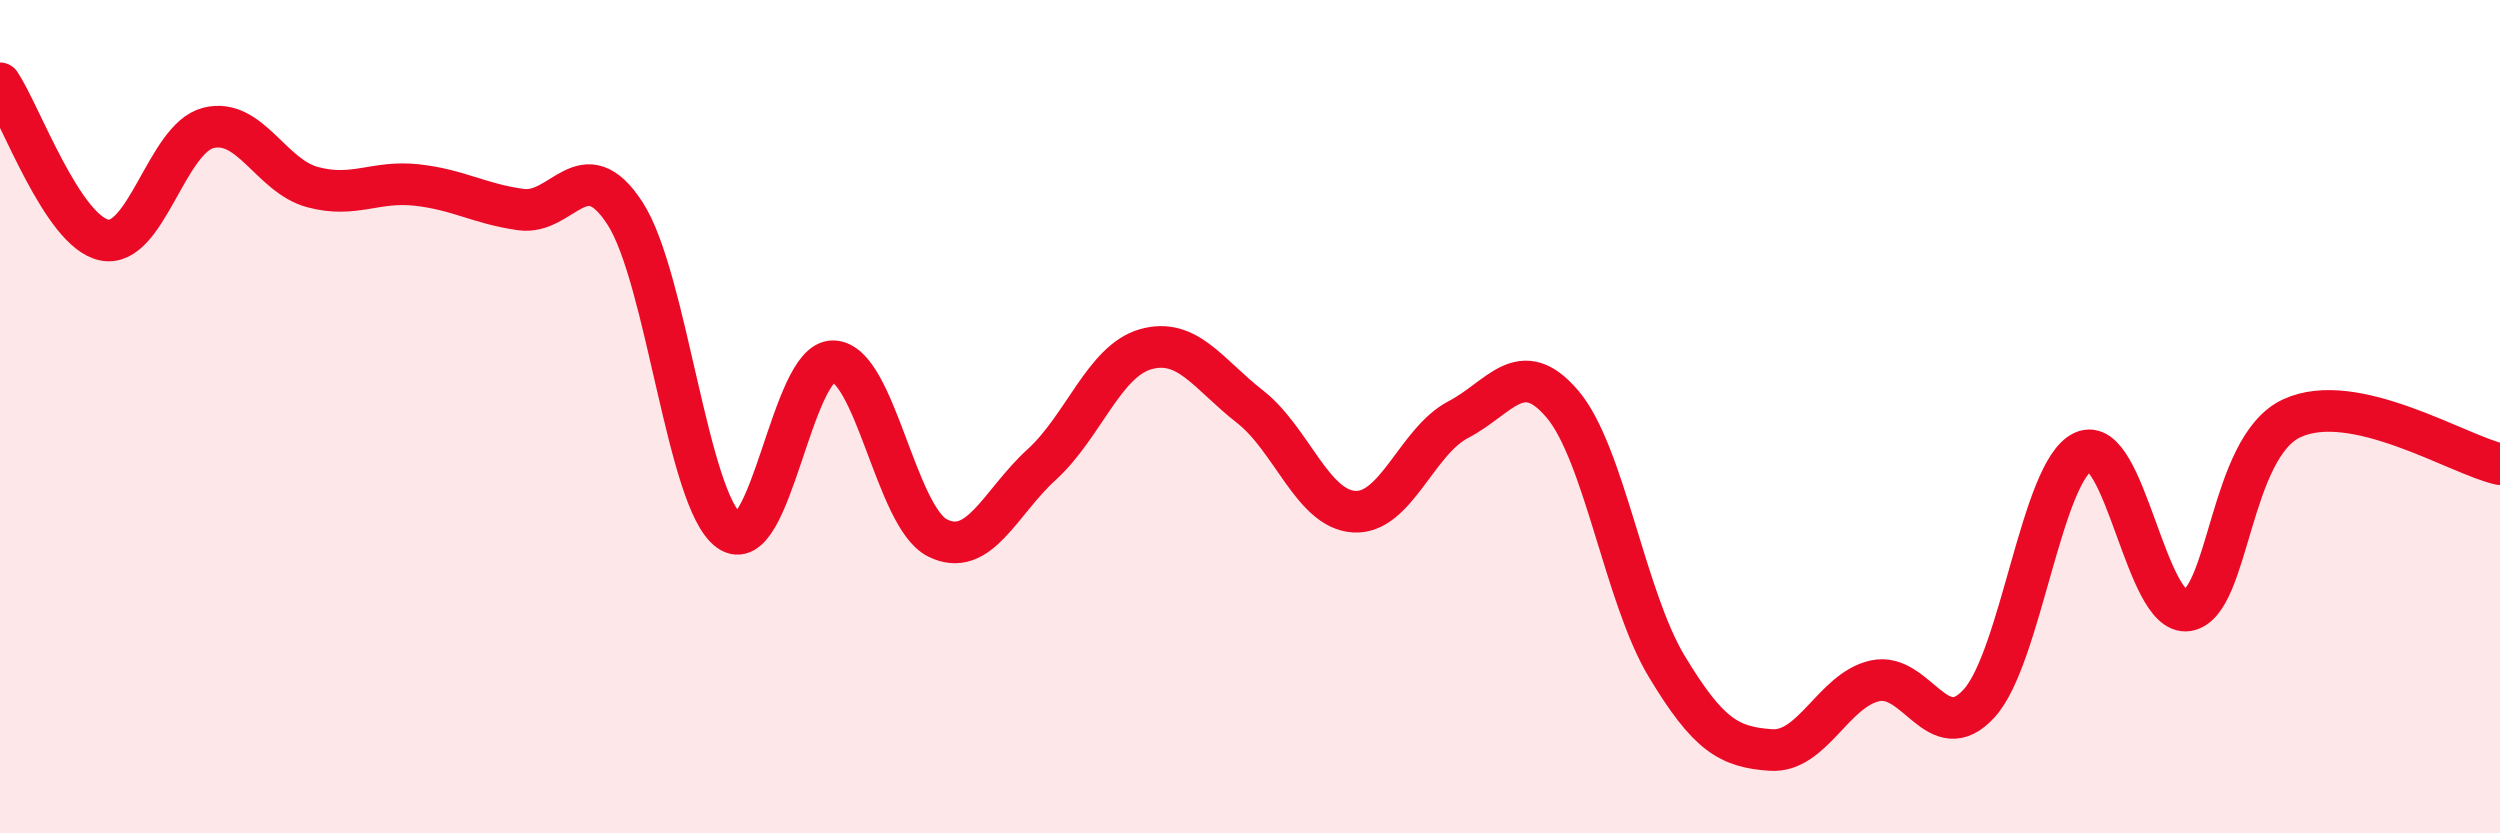 
    <svg width="60" height="20" viewBox="0 0 60 20" xmlns="http://www.w3.org/2000/svg">
      <path
        d="M 0,2 C 0.5,2.75 1.5,5.55 2.5,5.76 C 3.5,5.97 4,3.32 5,3.07 C 6,2.82 6.5,4.22 7.5,4.49 C 8.5,4.76 9,4.33 10,4.44 C 11,4.55 11.5,4.89 12.5,5.03 C 13.5,5.17 14,3.58 15,5.12 C 16,6.66 16.5,12.03 17.5,12.74 C 18.5,13.45 19,8.64 20,8.67 C 21,8.7 21.5,12.41 22.5,12.91 C 23.5,13.41 24,12.06 25,11.15 C 26,10.24 26.5,8.66 27.5,8.38 C 28.5,8.1 29,8.98 30,9.76 C 31,10.54 31.5,12.22 32.5,12.28 C 33.5,12.34 34,10.59 35,10.07 C 36,9.55 36.5,8.52 37.5,9.7 C 38.5,10.88 39,14.33 40,15.99 C 41,17.65 41.5,17.93 42.5,18 C 43.5,18.07 44,16.56 45,16.34 C 46,16.12 46.5,17.98 47.5,16.88 C 48.5,15.78 49,11.29 50,10.84 C 51,10.39 51.5,14.81 52.5,14.65 C 53.5,14.49 53.5,10.74 55,10.04 C 56.5,9.34 59,10.92 60,11.14L60 20L0 20Z"
        fill="#EB0A25"
        opacity="0.1"
        stroke-linecap="round"
        stroke-linejoin="round"
      />
      <path
        d="M 0,2 C 0.5,2.75 1.5,5.55 2.5,5.76 C 3.5,5.97 4,3.32 5,3.07 C 6,2.82 6.5,4.22 7.5,4.49 C 8.5,4.76 9,4.33 10,4.44 C 11,4.55 11.5,4.89 12.5,5.03 C 13.5,5.17 14,3.58 15,5.12 C 16,6.66 16.5,12.03 17.5,12.74 C 18.5,13.45 19,8.64 20,8.67 C 21,8.7 21.5,12.41 22.5,12.91 C 23.5,13.41 24,12.06 25,11.15 C 26,10.24 26.5,8.66 27.5,8.38 C 28.5,8.1 29,8.98 30,9.76 C 31,10.54 31.5,12.22 32.5,12.28 C 33.5,12.34 34,10.59 35,10.07 C 36,9.55 36.5,8.52 37.5,9.7 C 38.5,10.88 39,14.33 40,15.99 C 41,17.65 41.5,17.93 42.5,18 C 43.5,18.07 44,16.56 45,16.34 C 46,16.12 46.5,17.98 47.5,16.88 C 48.5,15.78 49,11.29 50,10.84 C 51,10.39 51.5,14.81 52.5,14.65 C 53.5,14.49 53.5,10.74 55,10.04 C 56.5,9.34 59,10.92 60,11.14"
        stroke="#EB0A25"
        stroke-width="1"
        fill="none"
        stroke-linecap="round"
        stroke-linejoin="round"
      />
    </svg>
  